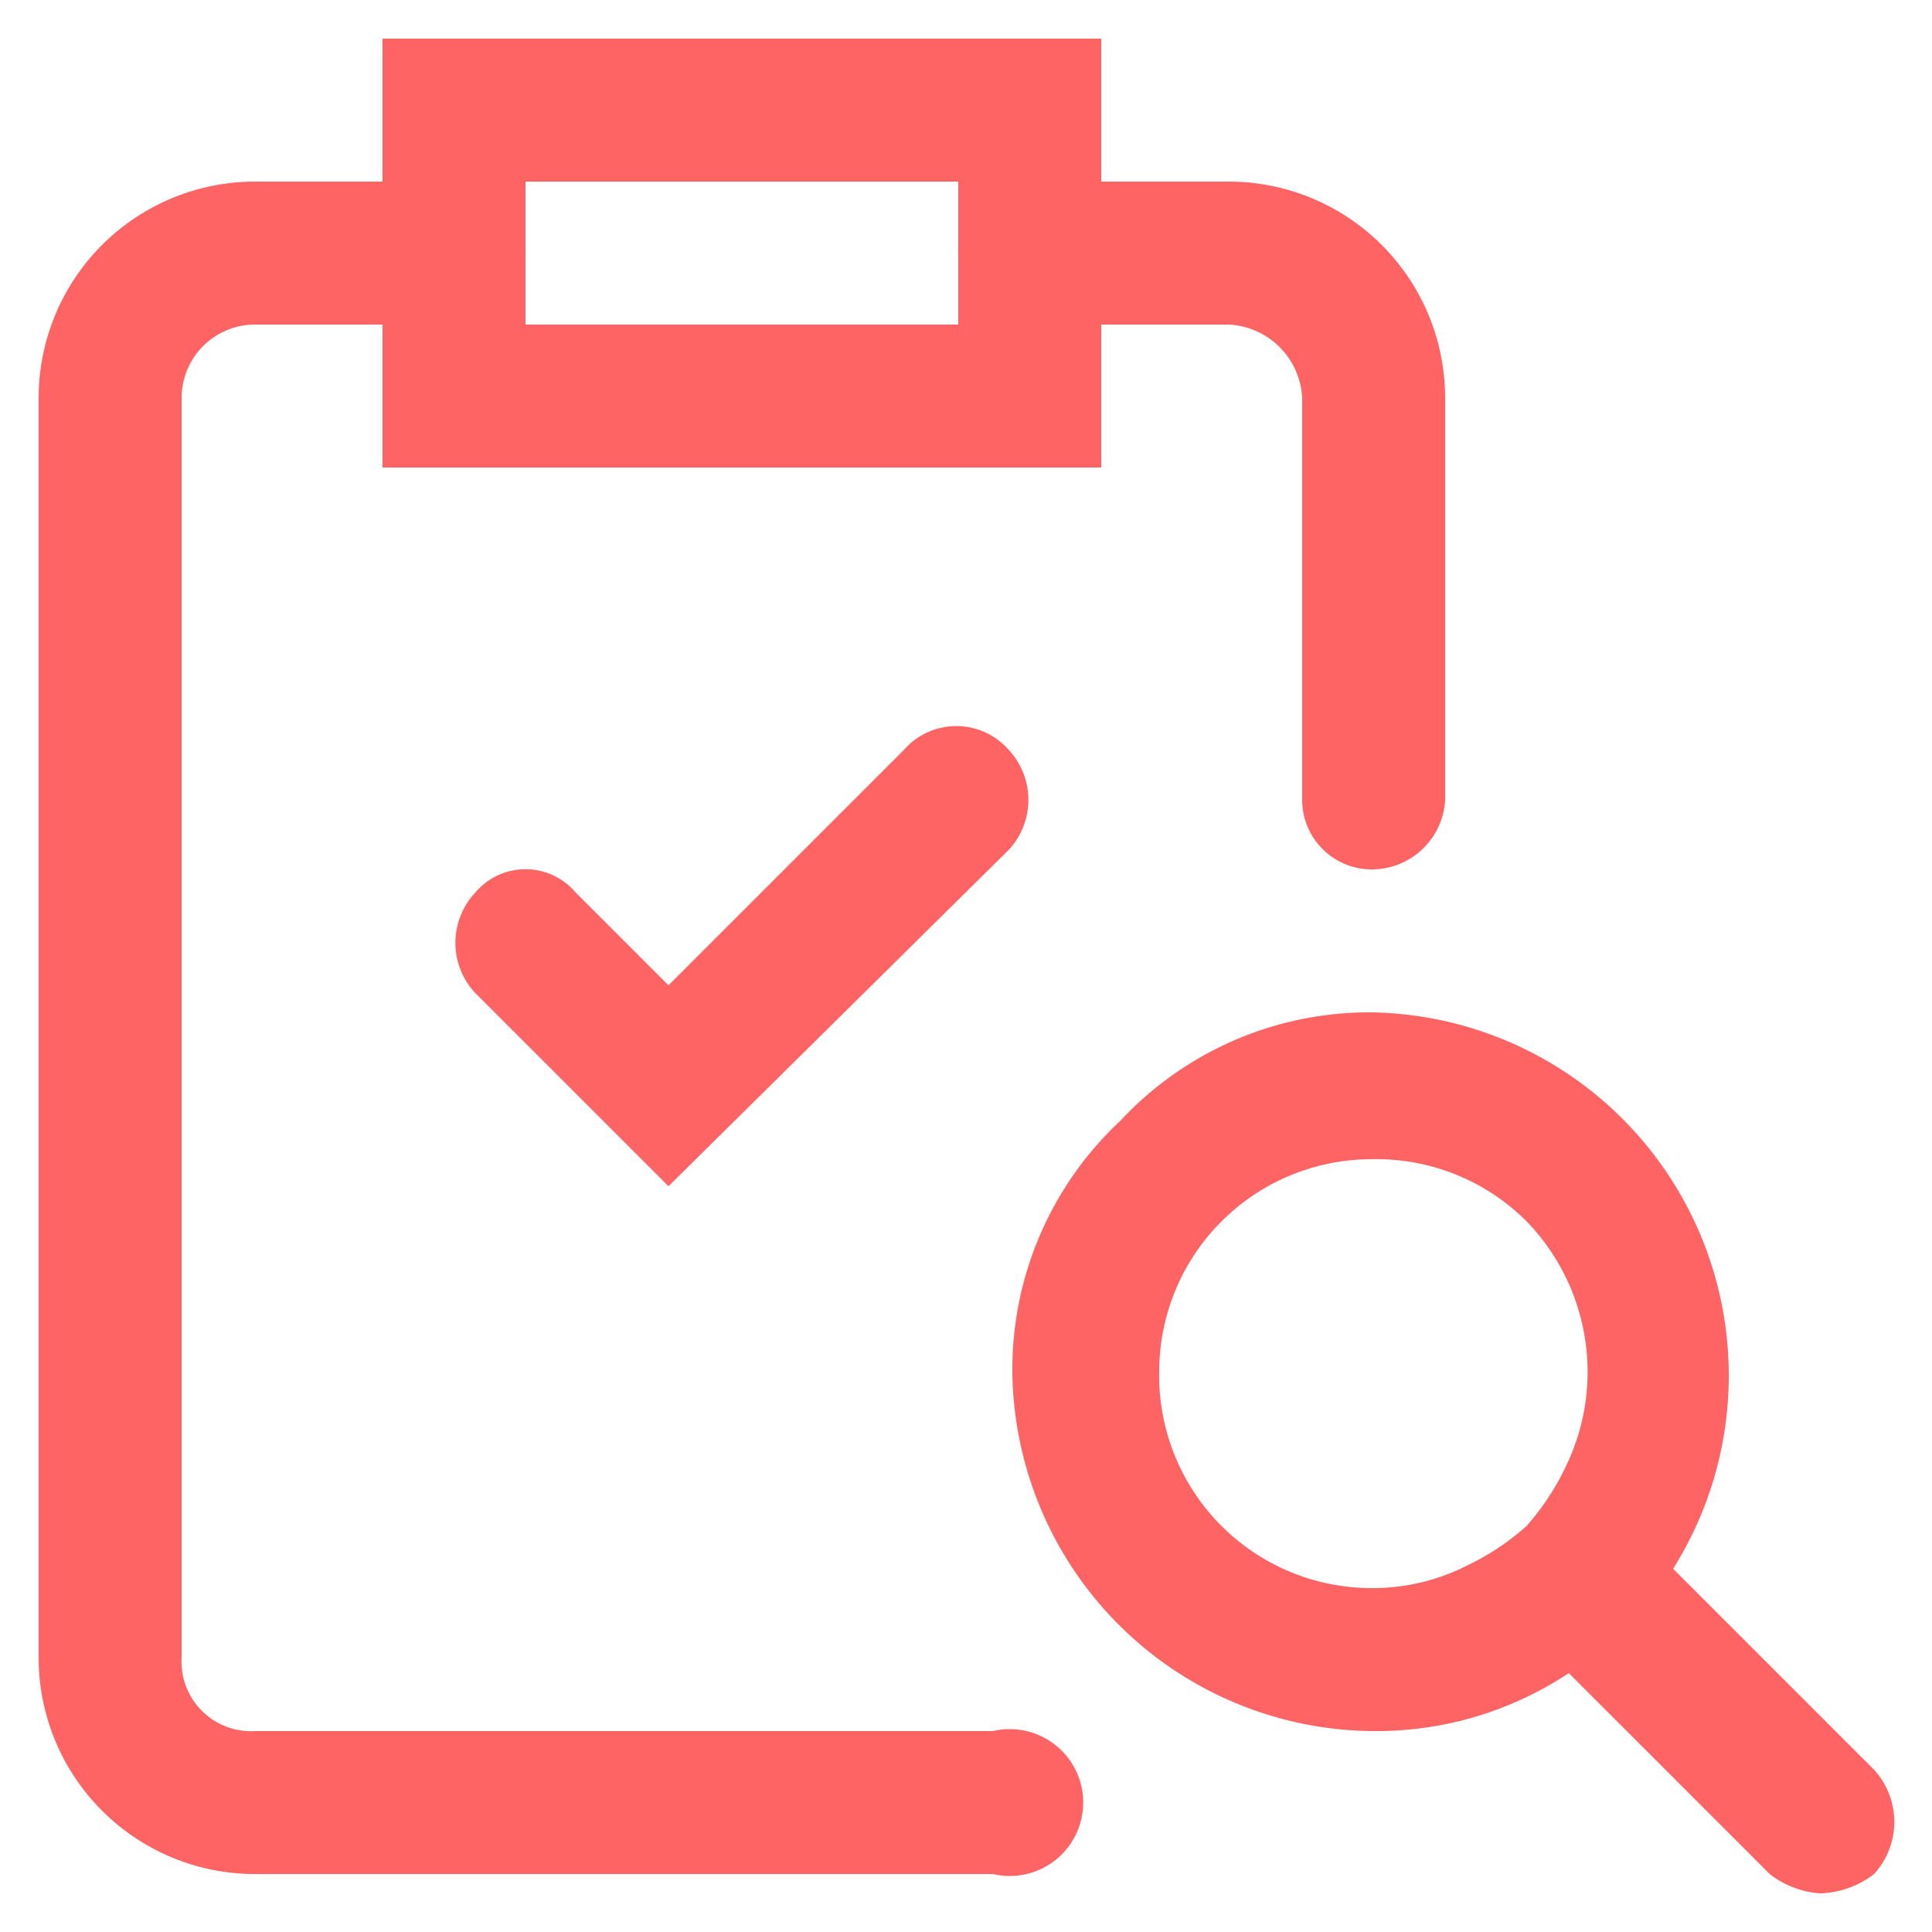 <svg xmlns="http://www.w3.org/2000/svg" viewBox="0 0 50 50"><path d="M35.5,22.5a1.8,1.8,0,0,1-1.8-1.8V10.3a2,2,0,0,0-1.9-1.9H26.6a1.8,1.8,0,0,1-1.8-1.8,1.8,1.8,0,0,1,1.8-1.9h5.2a5.6,5.6,0,0,1,5.6,5.6V20.7A1.9,1.9,0,0,1,35.5,22.5Z" style="fill:#ff6464"/><path d="M25.7,48.5H6.6A5.6,5.6,0,0,1,1,42.9V10.3A5.6,5.6,0,0,1,6.6,4.7h5.2a1.8,1.8,0,0,1,1.8,1.9,1.8,1.8,0,0,1-1.8,1.8H6.6a1.9,1.9,0,0,0-1.9,1.9V42.9a1.8,1.8,0,0,0,1.9,1.9H25.7a1.9,1.9,0,1,1,0,3.7Z" style="fill:#ff6464"/><path d="M28.5,12.1H9.9V1H28.5ZM13.6,8.4H24.8V4.7H13.6Z" style="fill:#ff6464"/><path d="M48.5,45.8l-5.2-5.2a9.4,9.4,0,0,0-7.8-14.4A8.8,8.8,0,0,0,29,29a8.8,8.8,0,0,0-2.8,6.5,9.4,9.4,0,0,0,9.3,9.3,9,9,0,0,0,5.1-1.5l5.2,5.2a2.4,2.4,0,0,0,1.3.5,2.4,2.4,0,0,0,1.4-.5A2,2,0,0,0,48.5,45.8Zm-13-4.7A5.5,5.5,0,0,1,30,35.5,5.5,5.5,0,0,1,35.5,30a5.5,5.5,0,0,1,4,1.6,5.6,5.6,0,0,1,1,6.4,6.5,6.5,0,0,1-1,1.5,6.5,6.5,0,0,1-1.5,1A5.4,5.4,0,0,1,35.5,41.1Z" style="fill:#ff6464"/><path d="M17.3,30.7l-5-5a1.9,1.9,0,0,1,0-2.6,1.7,1.7,0,0,1,2.6,0l2.4,2.4,6.1-6.1a1.8,1.8,0,0,1,2.7,0,1.9,1.9,0,0,1,0,2.6Z" style="fill:#ff6464"/></svg>